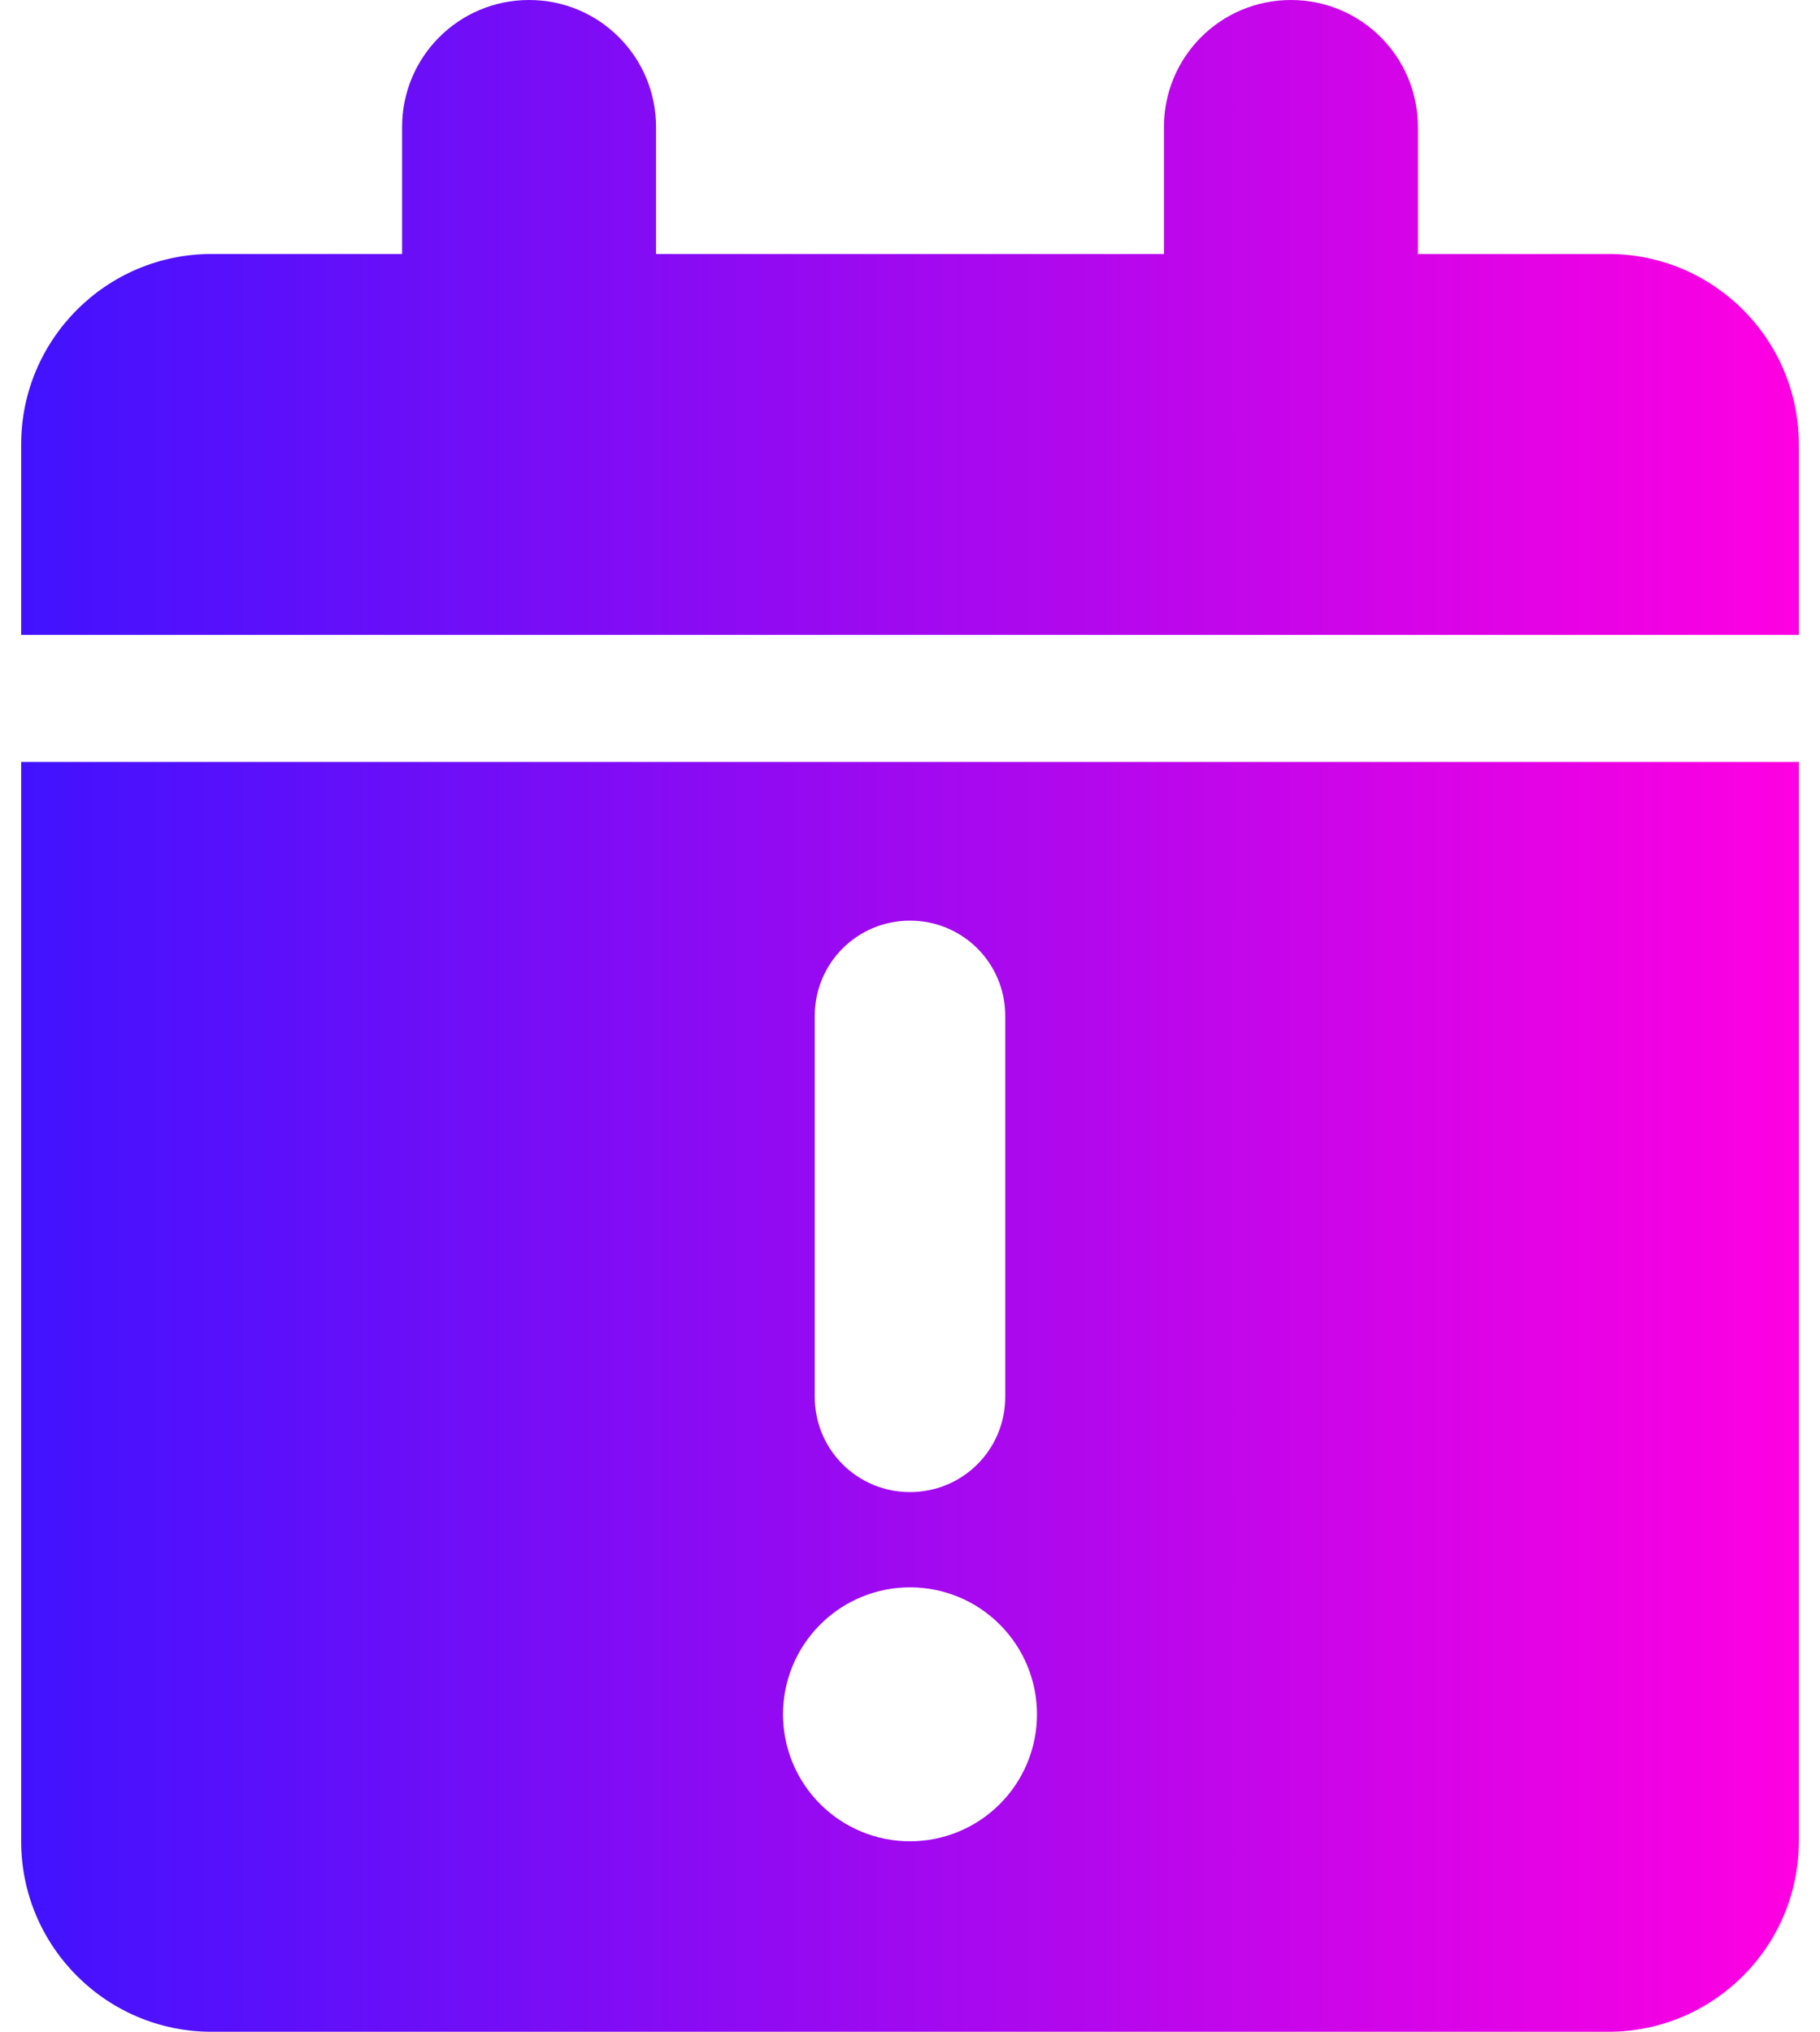 <?xml version="1.0"?>
<svg xmlns="http://www.w3.org/2000/svg" width="43" height="48" viewBox="0 0 43 48" fill="none">
<g clip-path="url(#clip0_1_1139)">
<path d="M9.5 3V6H5C2.516 6 0.5 8.016 0.5 10.5V15H42.5V10.5C42.5 8.016 40.484 6 38 6H33.5V3C33.5 1.341 32.159 0 30.5 0C28.841 0 27.5 1.341 27.5 3V6H15.5V3C15.5 1.341 14.159 0 12.5 0C10.841 0 9.5 1.341 9.5 3ZM42.5 18H0.5V43.5C0.5 45.984 2.516 48 5 48H38C40.484 48 42.5 45.984 42.5 43.5V18ZM18.5 40.5C18.5 39.704 18.816 38.941 19.379 38.379C19.941 37.816 20.704 37.5 21.5 37.5C22.296 37.5 23.059 37.816 23.621 38.379C24.184 38.941 24.5 39.704 24.5 40.5C24.5 41.296 24.184 42.059 23.621 42.621C23.059 43.184 22.296 43.5 21.5 43.5C20.704 43.5 19.941 43.184 19.379 42.621C18.816 42.059 18.5 41.296 18.5 40.5ZM23.75 24V33C23.75 34.247 22.747 35.25 21.5 35.25C20.253 35.25 19.25 34.247 19.25 33V24C19.25 22.753 20.253 21.75 21.5 21.75C22.747 21.75 23.75 22.753 23.75 24Z" fill="url(#paint0_linear_1_1139)"/>
</g>
<defs>
<linearGradient id="paint0_linear_1_1139" x1="0.5" y1="24" x2="42.5" y2="24" gradientUnits="userSpaceOnUse">
<stop stop-color="#4112FF"/>
<stop offset="1" stop-color="#FF00E1"/>
</linearGradient>
<clipPath id="clip0_1_1139">
<rect width="42" height="48" fill="white" transform="translate(0.5)"/>
</clipPath>
</defs>
</svg>
